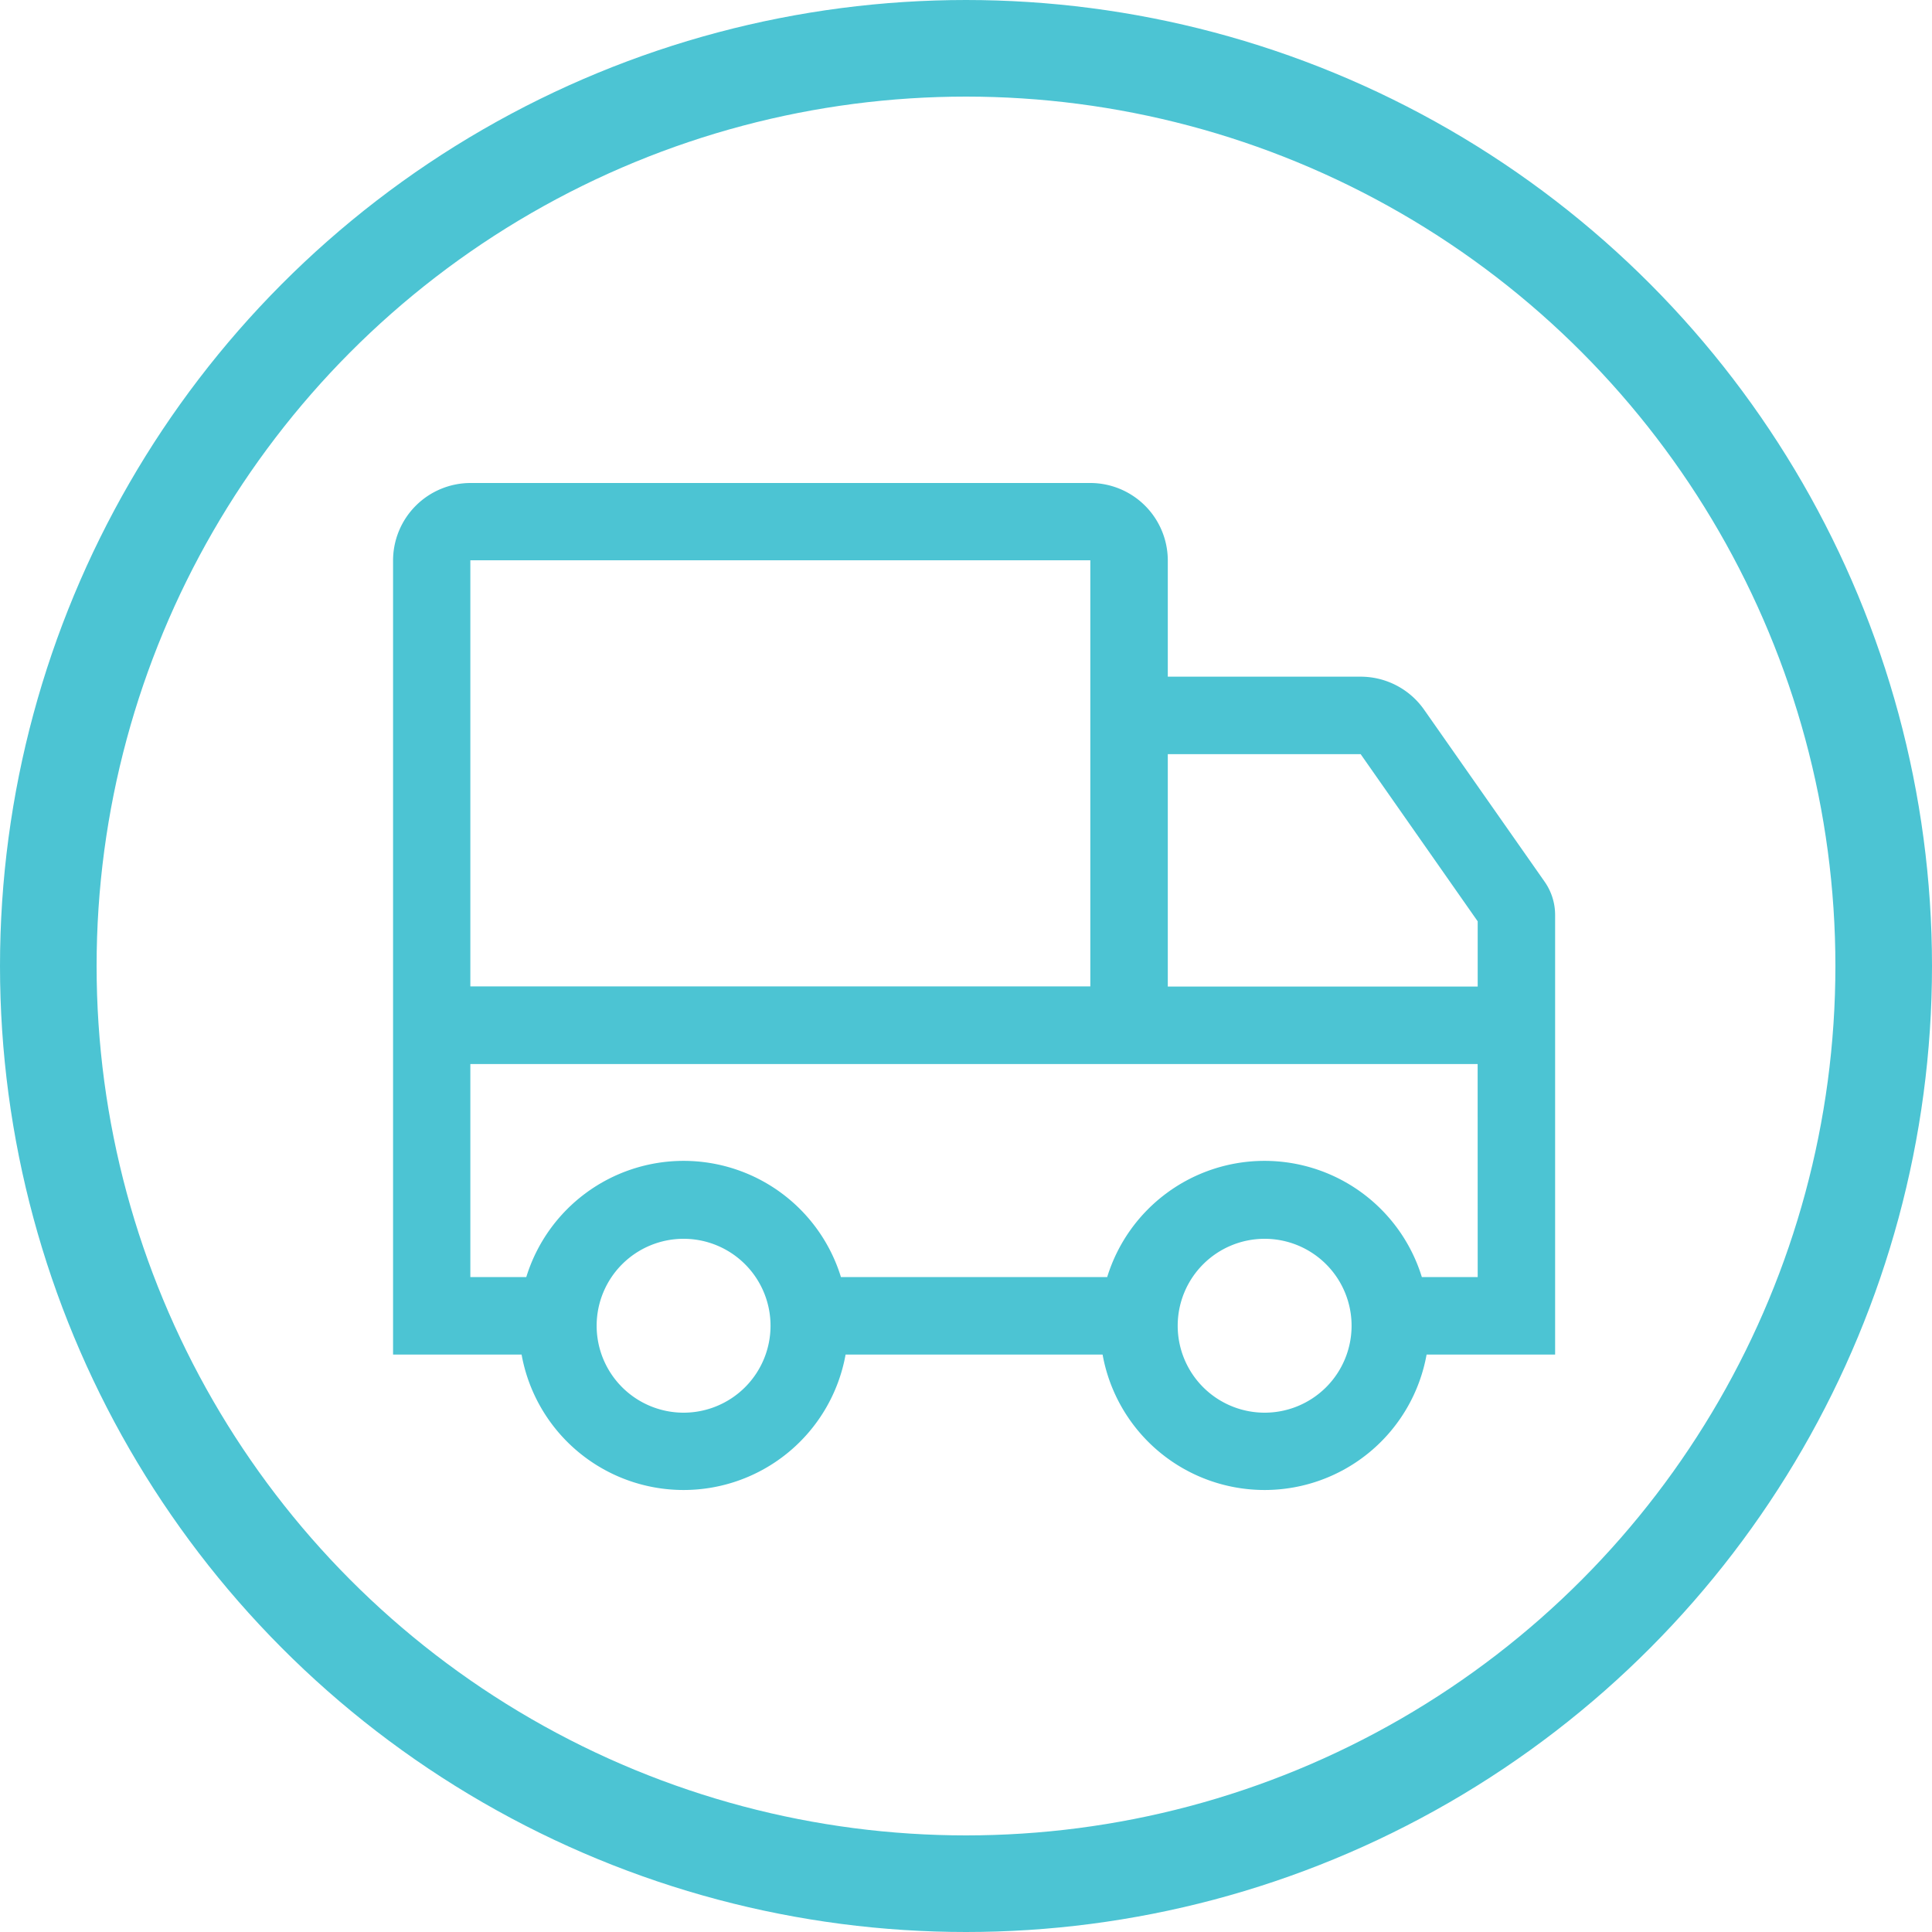 <svg xmlns="http://www.w3.org/2000/svg" width="40" height="40" viewBox="0 0 40 40">
  <g id="Group_128" data-name="Group 128" transform="translate(0.042)">
    <g id="Group_116" data-name="Group 116">
      <g id="Ellipse_2" data-name="Ellipse 2" transform="translate(-0.042)" fill="none" stroke="#4cc4d3" stroke-width="2">
        <circle cx="20" cy="20" r="20" stroke="none"/>
        <circle cx="20" cy="20" r="19" fill="none"/>
      </g>
    </g>
    <g id="truck" transform="translate(8.096 10)">
      <path id="Path_62" data-name="Path 62" d="M22.847,9.194a1.605,1.605,0,0,0-1.314-.684H17.54V6.1a1.606,1.606,0,0,0-1.6-1.6H3.1A1.606,1.606,0,0,0,1.5,6.1V22.545H4.161a3.408,3.408,0,0,0,6.708,0H16.19a3.408,3.408,0,0,0,6.708,0h2.661v-9.1a1.2,1.2,0,0,0-.217-.69ZM3.1,6.1H15.936v8.822H3.1ZM7.515,23.748a1.8,1.8,0,1,1,1.8-1.8A1.8,1.8,0,0,1,7.515,23.748Zm12.03,0a1.8,1.8,0,1,1,1.8-1.8A1.8,1.8,0,0,1,19.545,23.748Zm4.411-2.807H22.8a3.408,3.408,0,0,0-6.515,0H10.773a3.408,3.408,0,0,0-6.515,0H3.1V16.53H23.955Zm0-6.015H17.54V10.114h3.993l2.423,3.461Z" transform="translate(-1.5 -4.5)" fill="#4cc4d3"/>
    </g>
  </g>
</svg>

